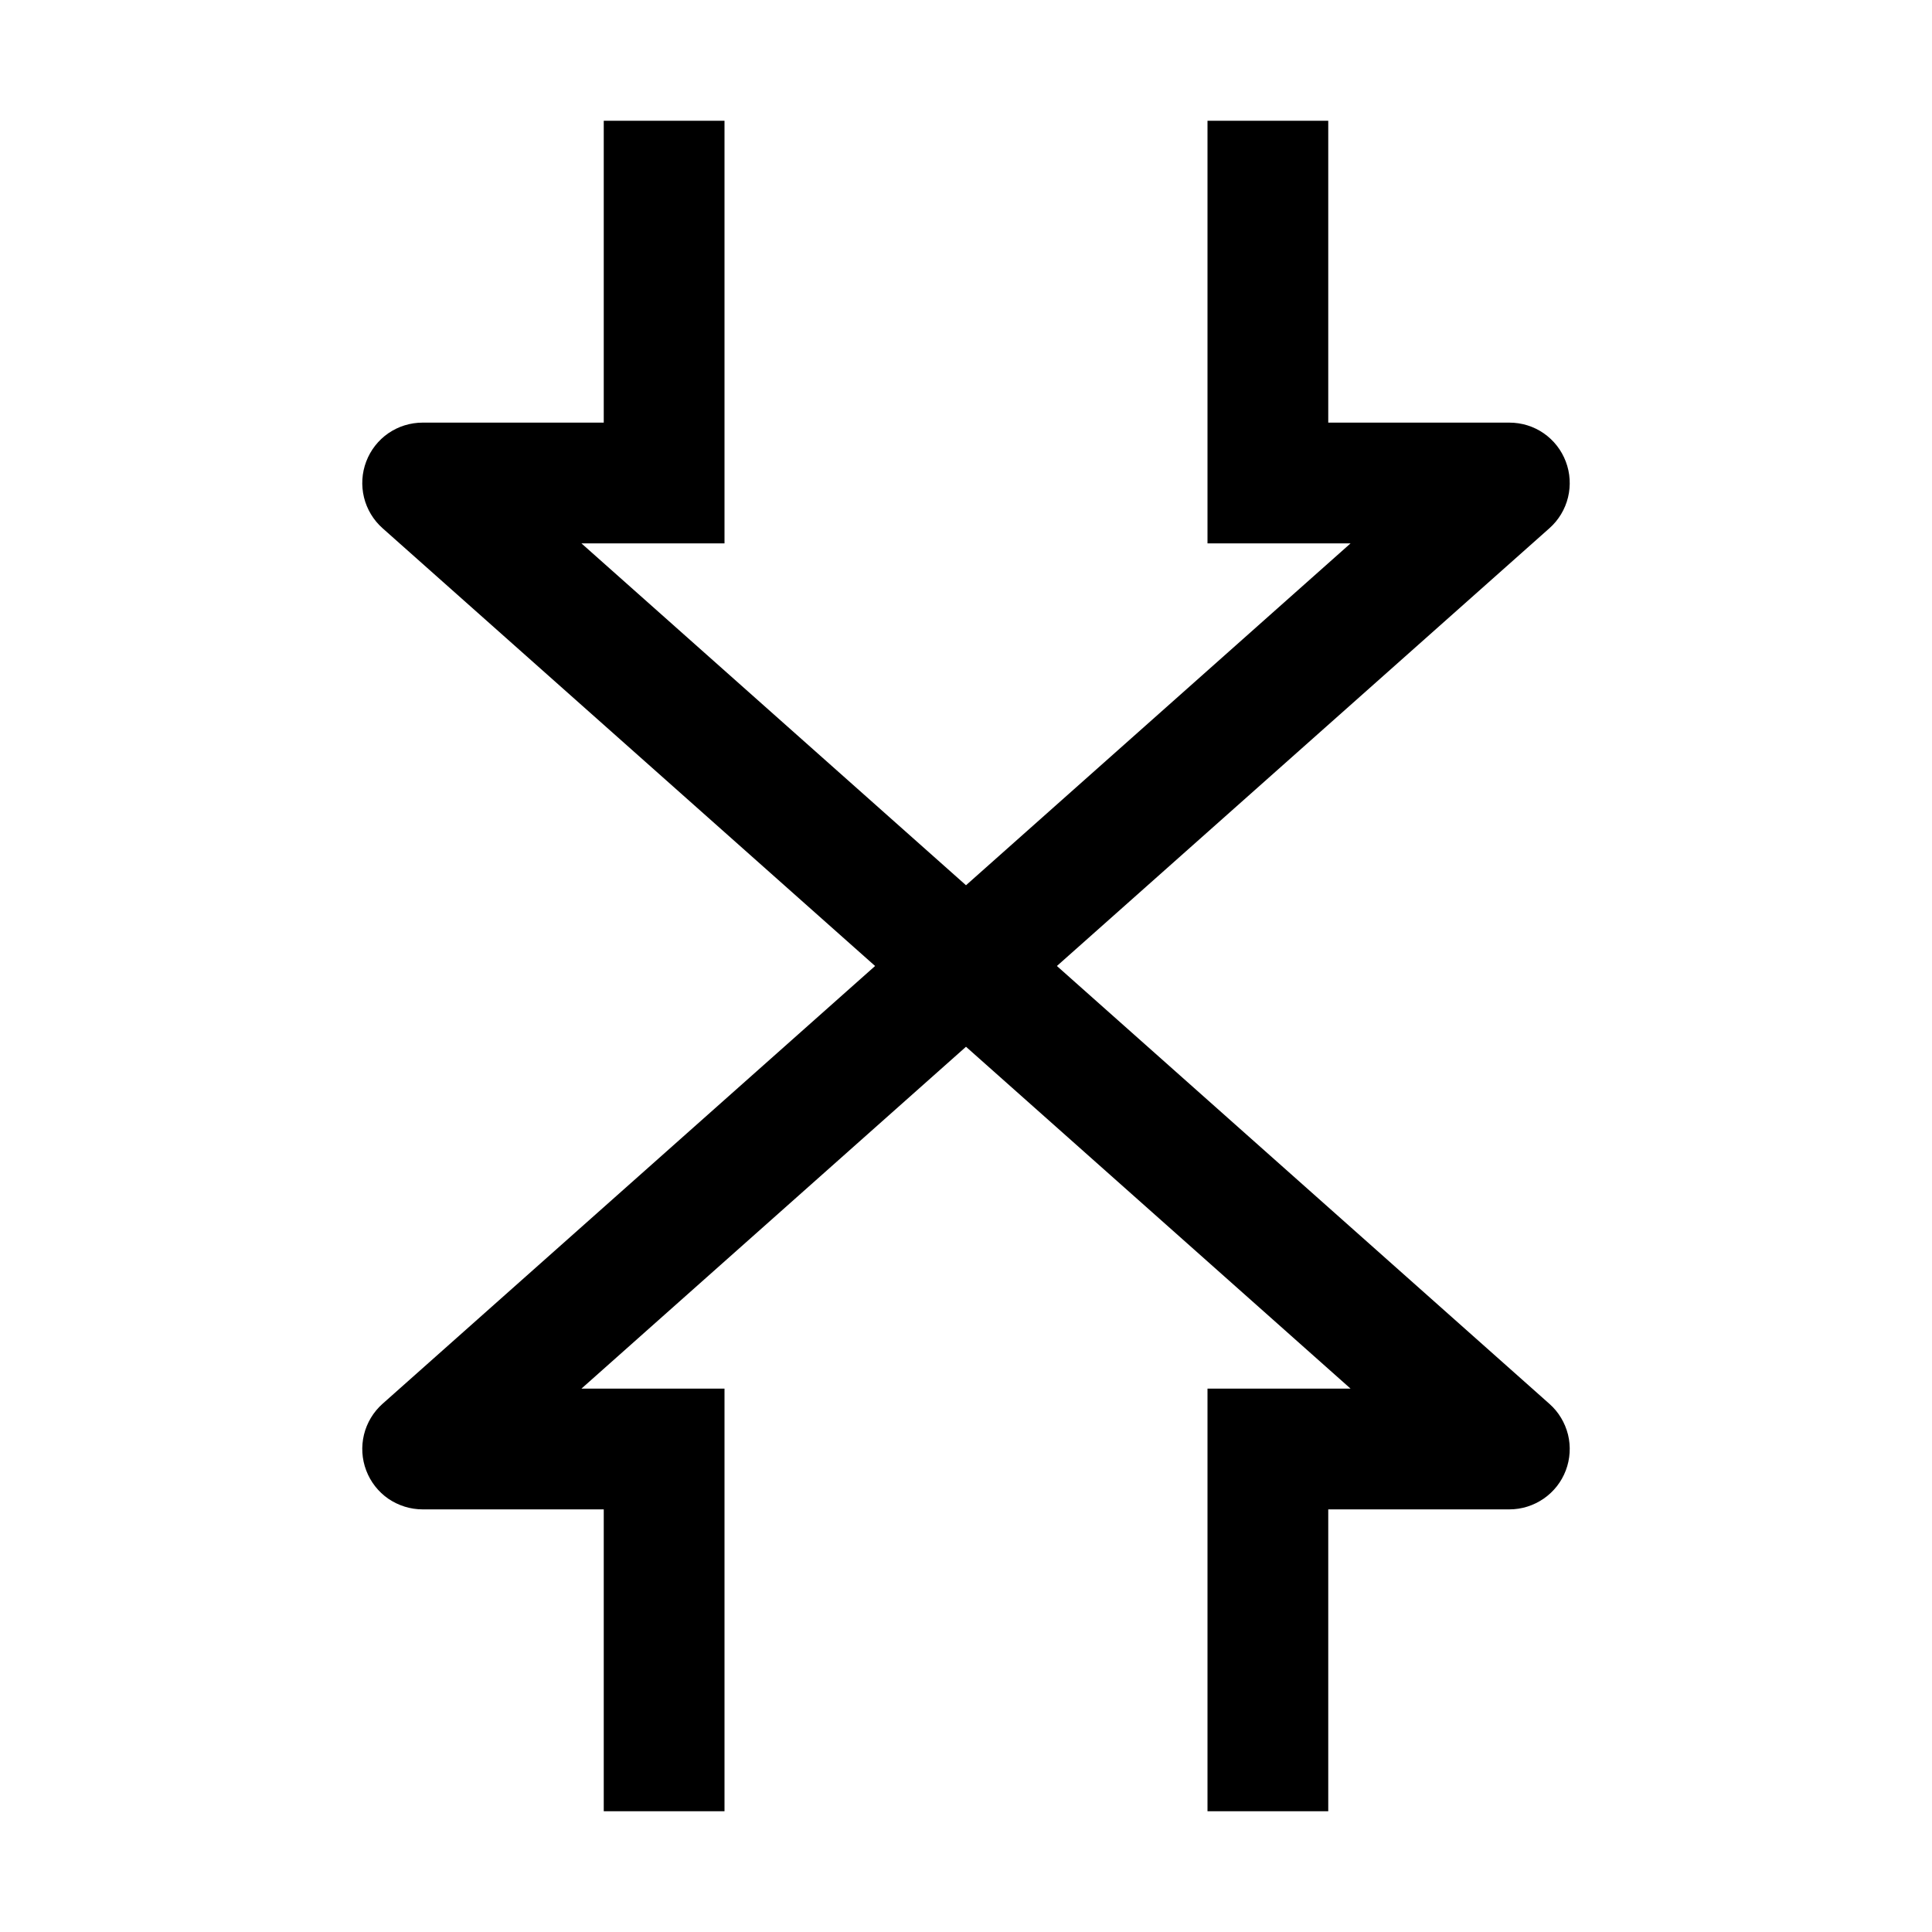 <svg width="20" height="20" viewBox="0 0 20 20" fill="none" xmlns="http://www.w3.org/2000/svg">
<path d="M10.941 10L16.041 5.467C16.135 5.383 16.202 5.272 16.232 5.149C16.262 5.025 16.254 4.896 16.209 4.778C16.164 4.659 16.084 4.557 15.98 4.485C15.876 4.413 15.752 4.375 15.625 4.375H13.75V1.25H12.5V5.625H13.981L10 9.164L6.019 5.625H7.5V1.25H6.25V4.375H4.375C4.248 4.375 4.125 4.413 4.02 4.485C3.916 4.557 3.836 4.659 3.791 4.778C3.746 4.896 3.738 5.025 3.768 5.149C3.798 5.272 3.865 5.383 3.959 5.467L9.059 10L3.959 14.533C3.865 14.617 3.798 14.728 3.768 14.851C3.738 14.975 3.746 15.104 3.791 15.222C3.836 15.341 3.916 15.443 4.02 15.515C4.125 15.586 4.248 15.625 4.375 15.625H6.25V18.75H7.5V14.375H6.019L10 10.836L13.981 14.375H12.5V18.75H13.75V15.625H15.625C15.752 15.625 15.875 15.586 15.98 15.514C16.084 15.442 16.164 15.341 16.209 15.222C16.254 15.104 16.262 14.974 16.232 14.851C16.201 14.728 16.135 14.617 16.04 14.533L10.941 10Z" fill="currentColor"/>
</svg>
